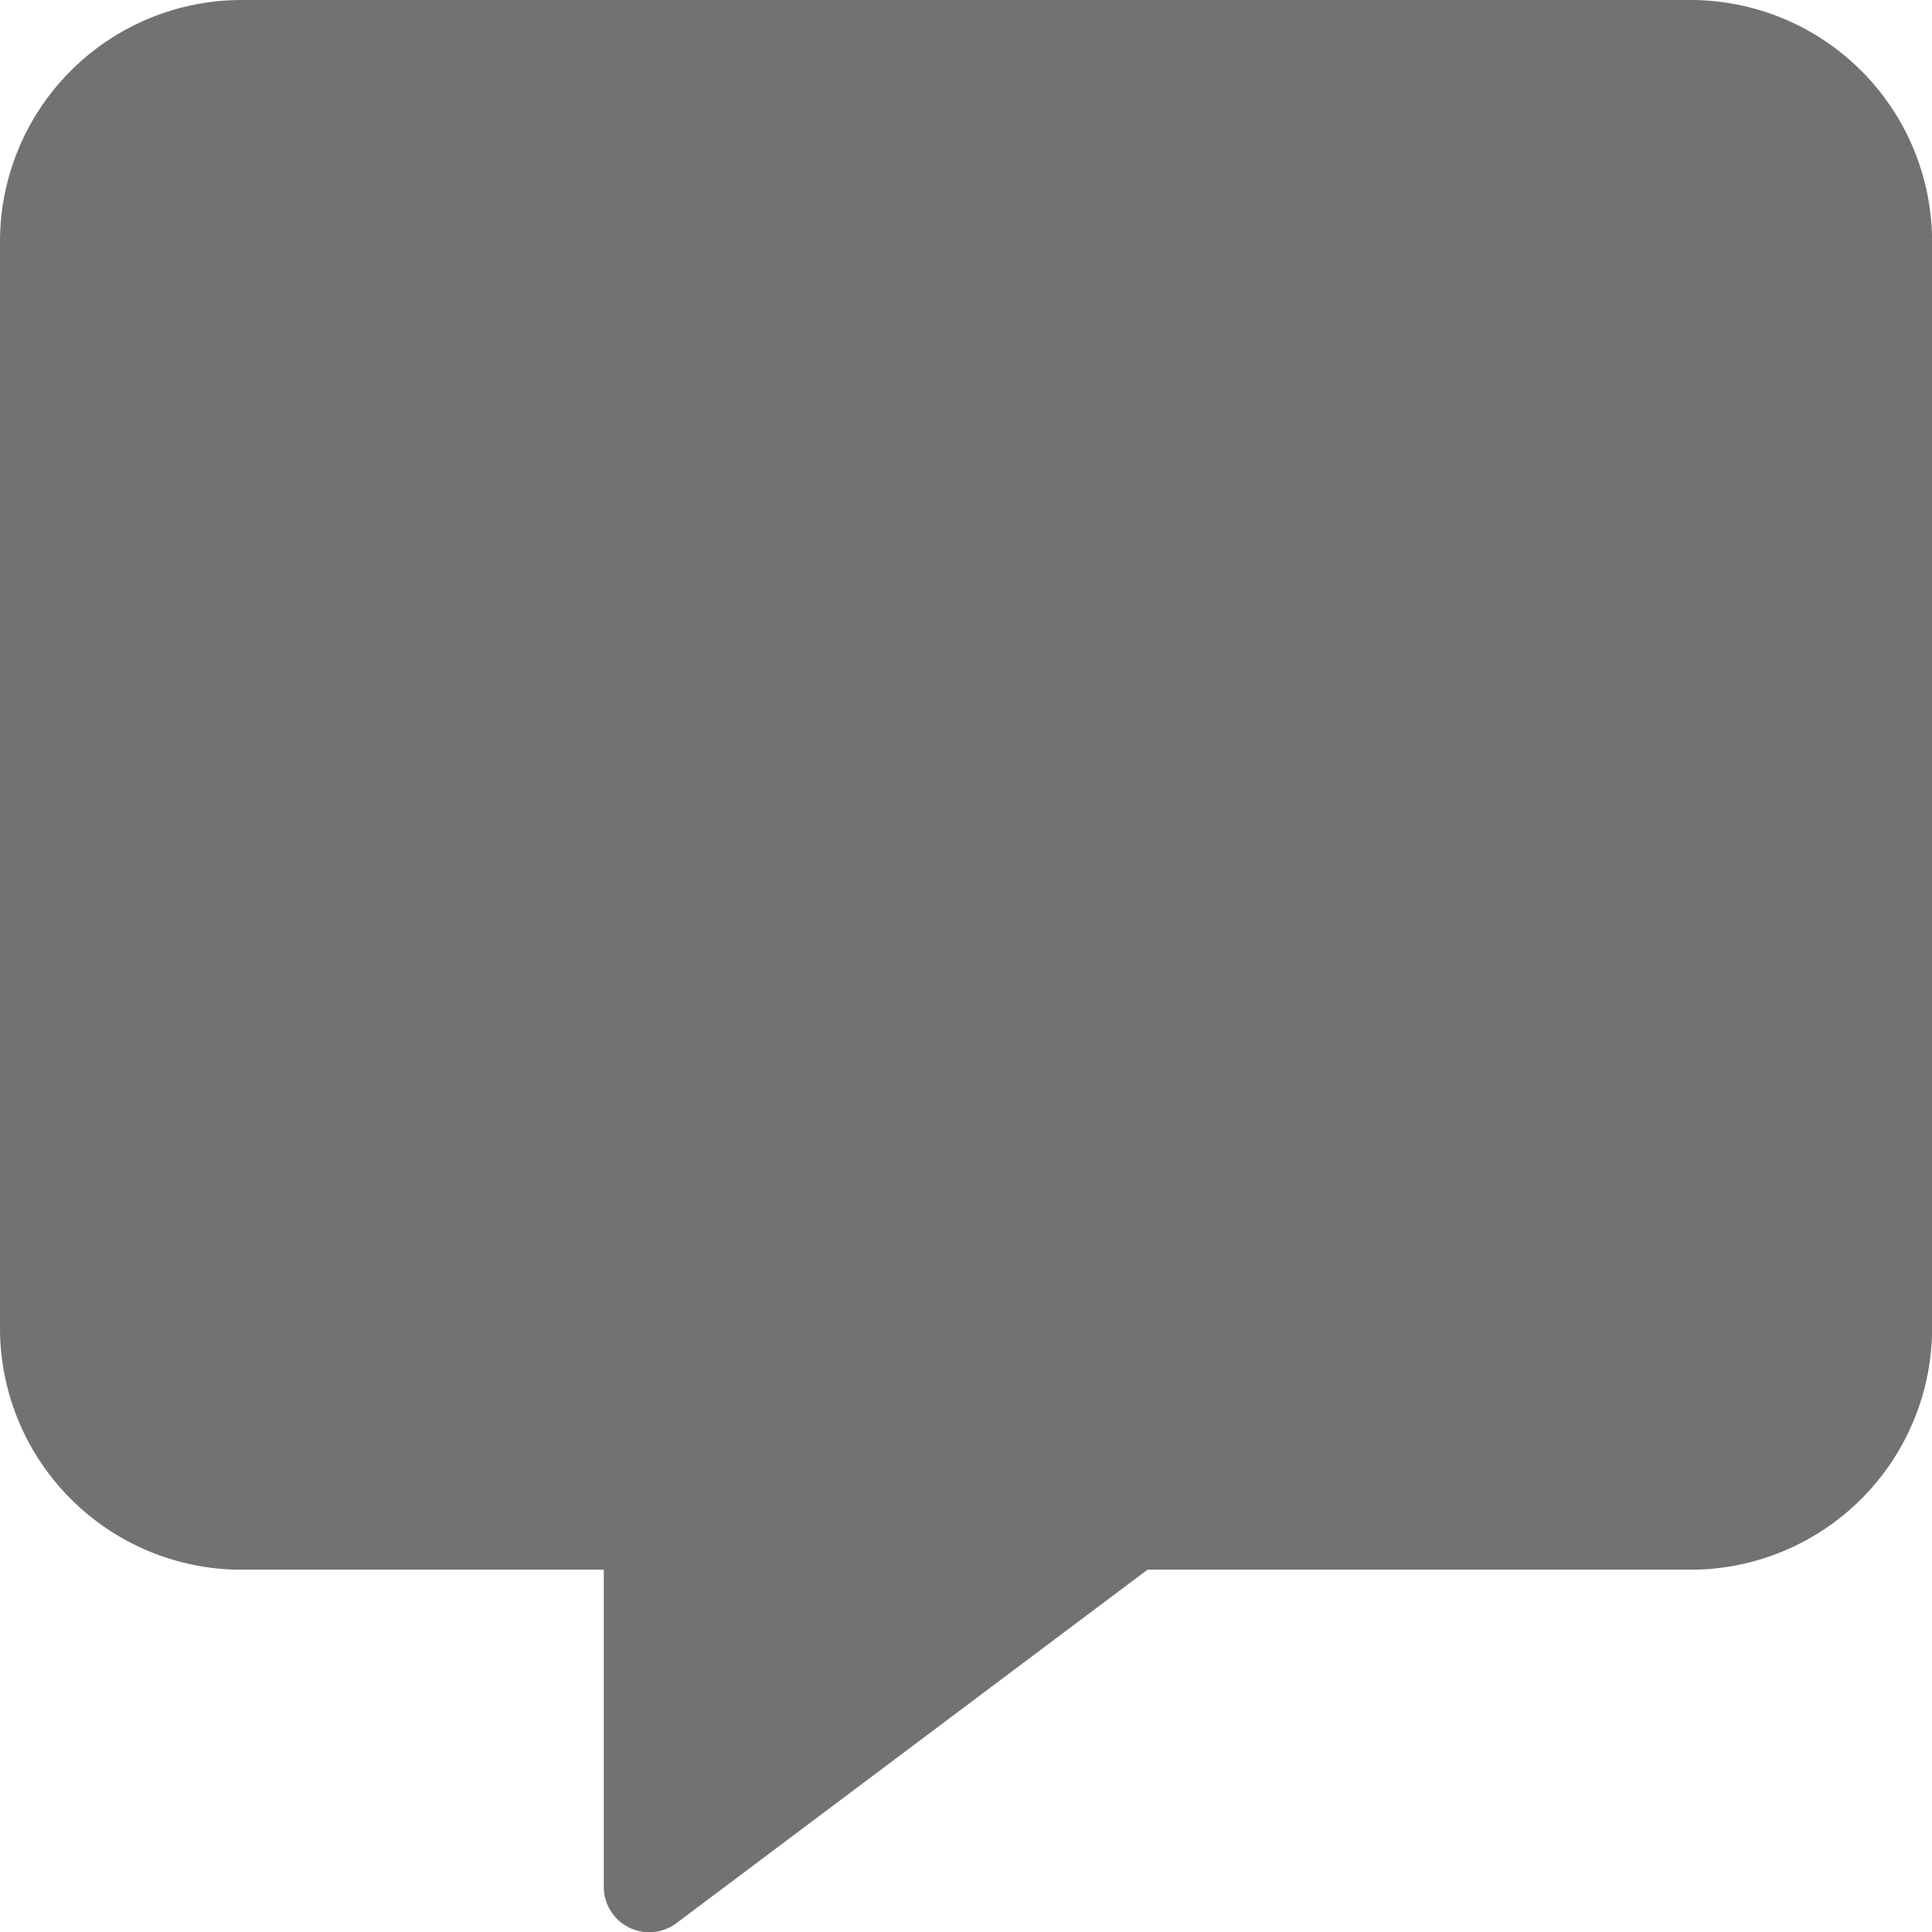 <svg xmlns="http://www.w3.org/2000/svg" width="21.999" height="22" viewBox="0 0 21.999 22">
  <path id="Icon_awesome-comment-alt" data-name="Icon awesome-comment-alt" d="M19.249,0H2.75A2.752,2.752,0,0,0,0,2.75V15.124a2.752,2.752,0,0,0,2.75,2.75H6.875v3.609A.517.517,0,0,0,7.7,21.9l5.366-4.026h6.187A2.752,2.752,0,0,0,22,15.124V2.75A2.752,2.752,0,0,0,19.249,0Z" fill="#727272"/>
</svg>

